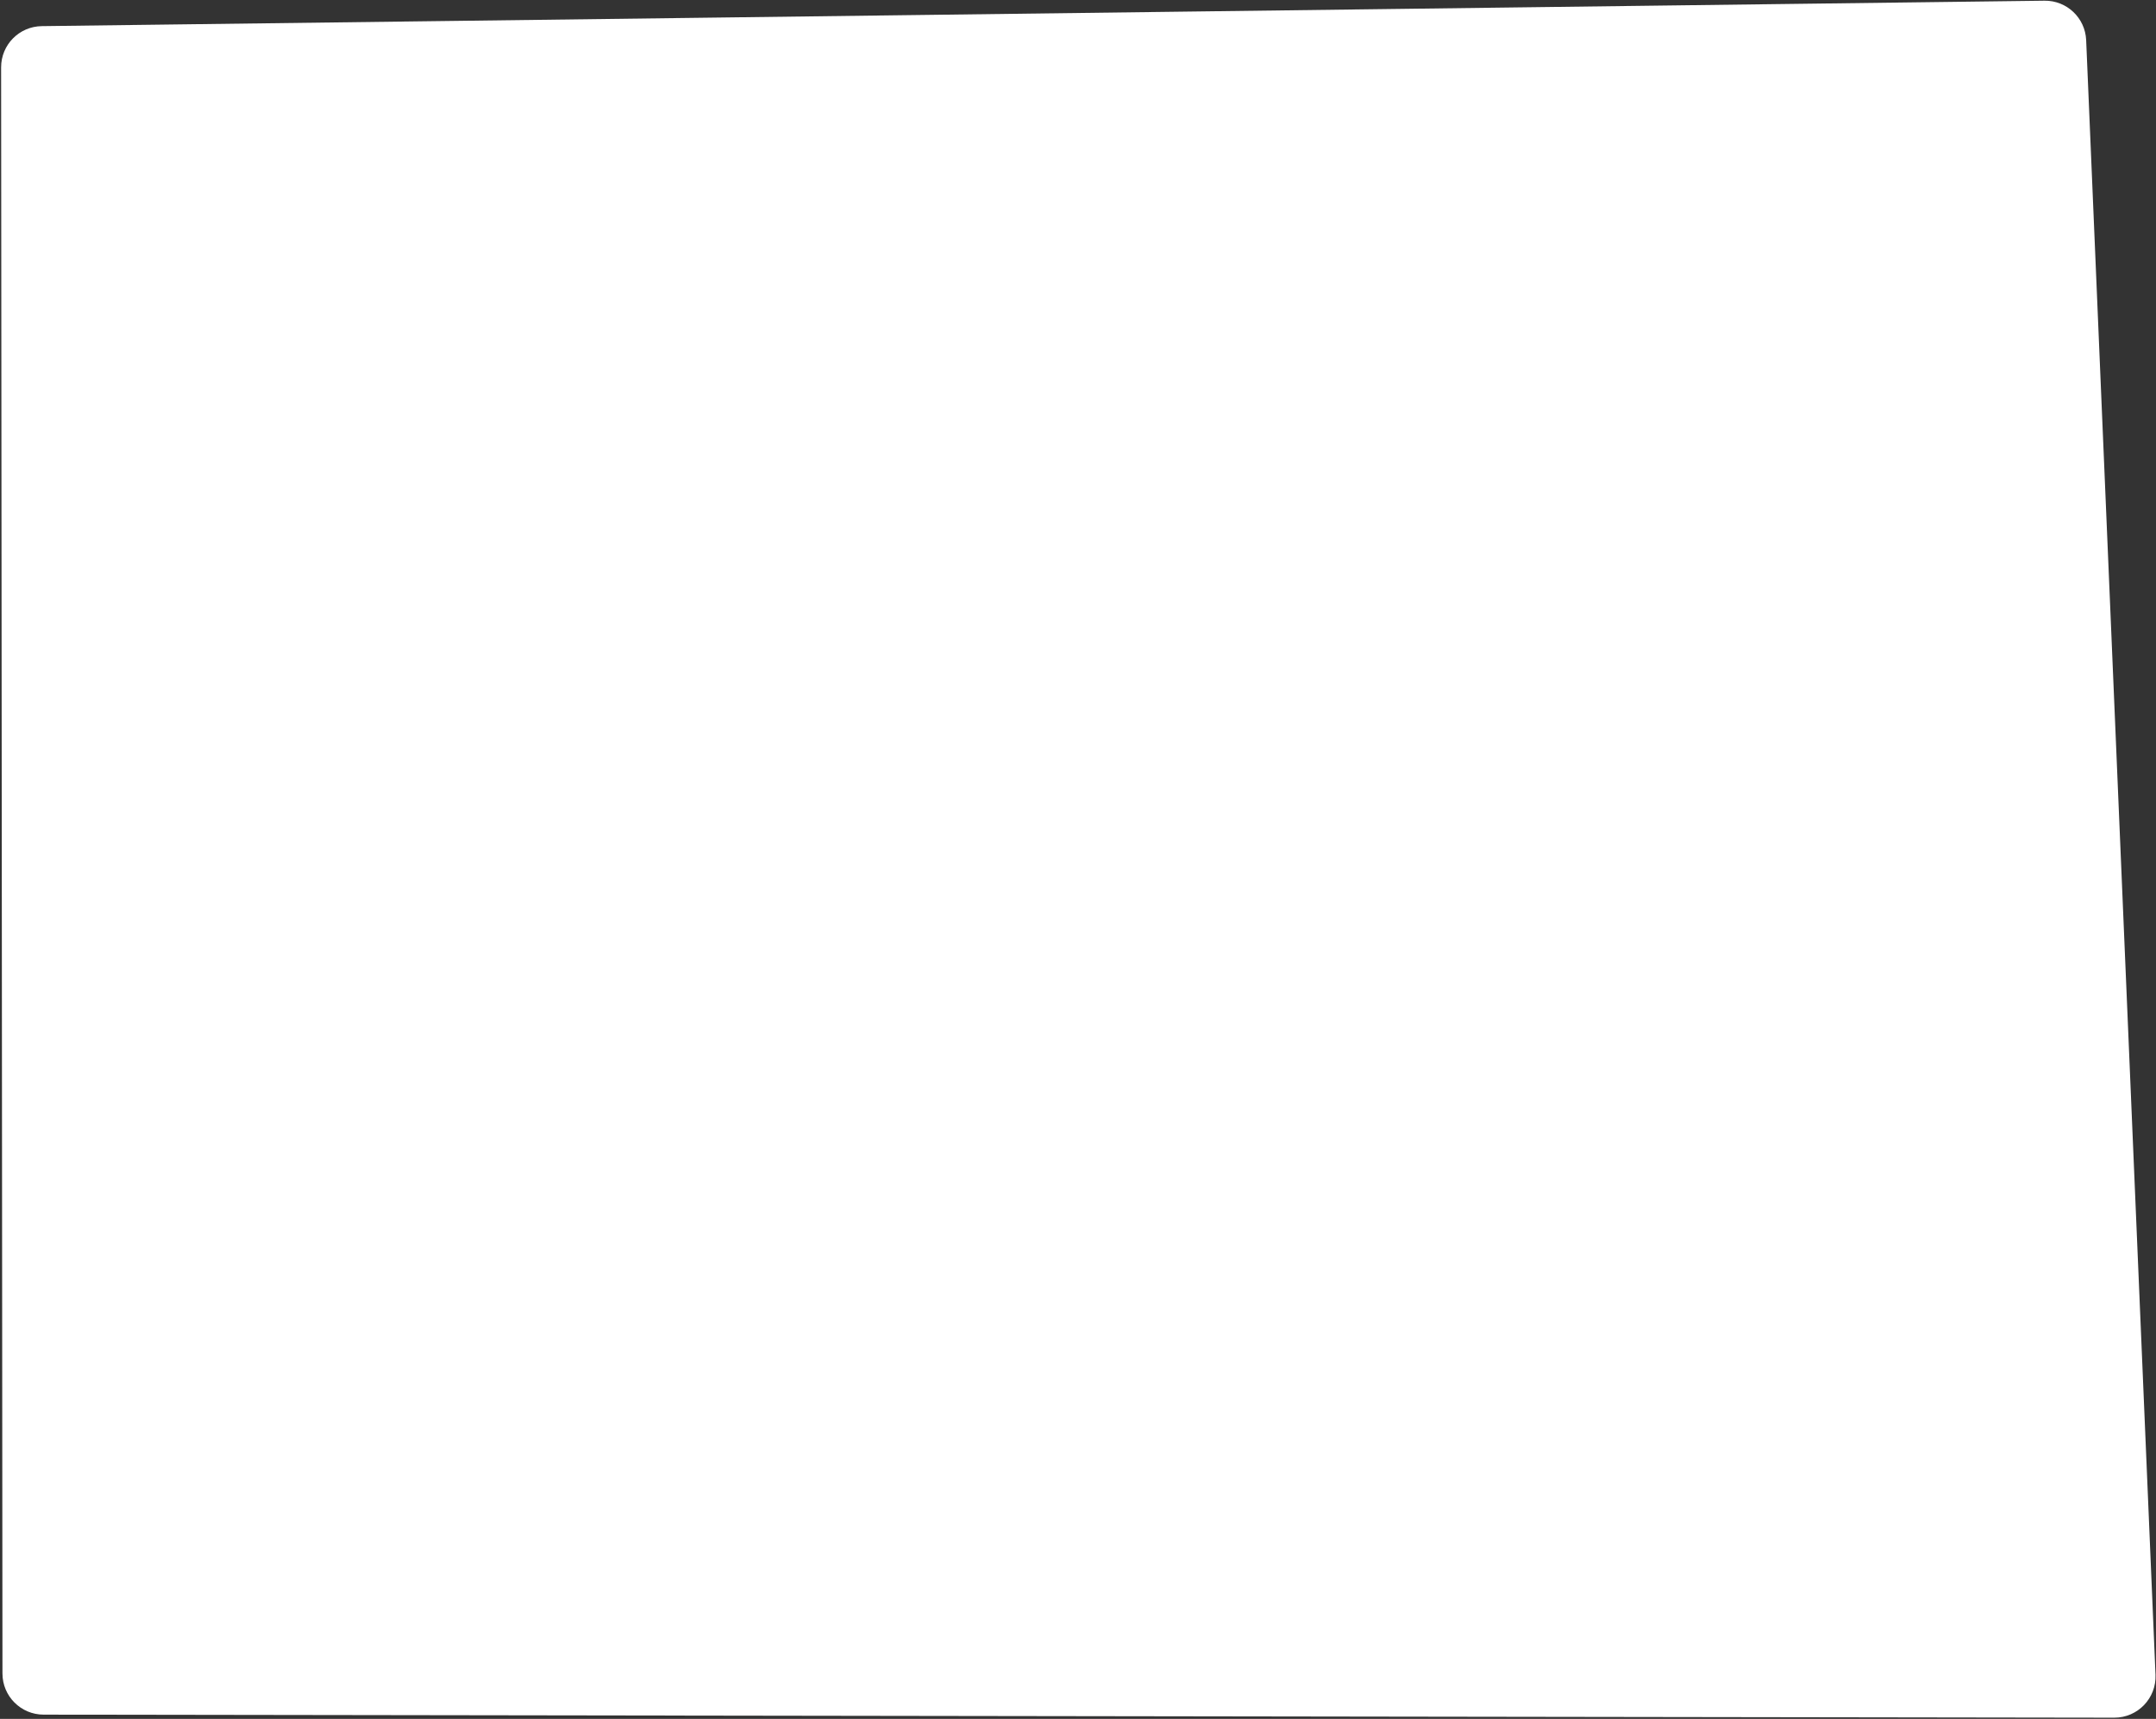<?xml version="1.0" encoding="UTF-8"?> <svg xmlns="http://www.w3.org/2000/svg" width="419" height="334" viewBox="0 0 419 334" fill="none"><rect x="0" y="0" width="419" height="334" fill="#333333" stroke="none"/> <path d="M8.115 5.079L397.334 0.136C401.659 0.081 405.245 3.475 405.428 7.796L418.904 325.431C419.097 329.983 415.456 333.777 410.9 333.77L8.467 333.179C4.056 333.173 0.482 329.597 0.478 325.186L0.217 13.085C0.213 8.703 3.734 5.134 8.115 5.079Z" fill="white"></path> </svg> 
